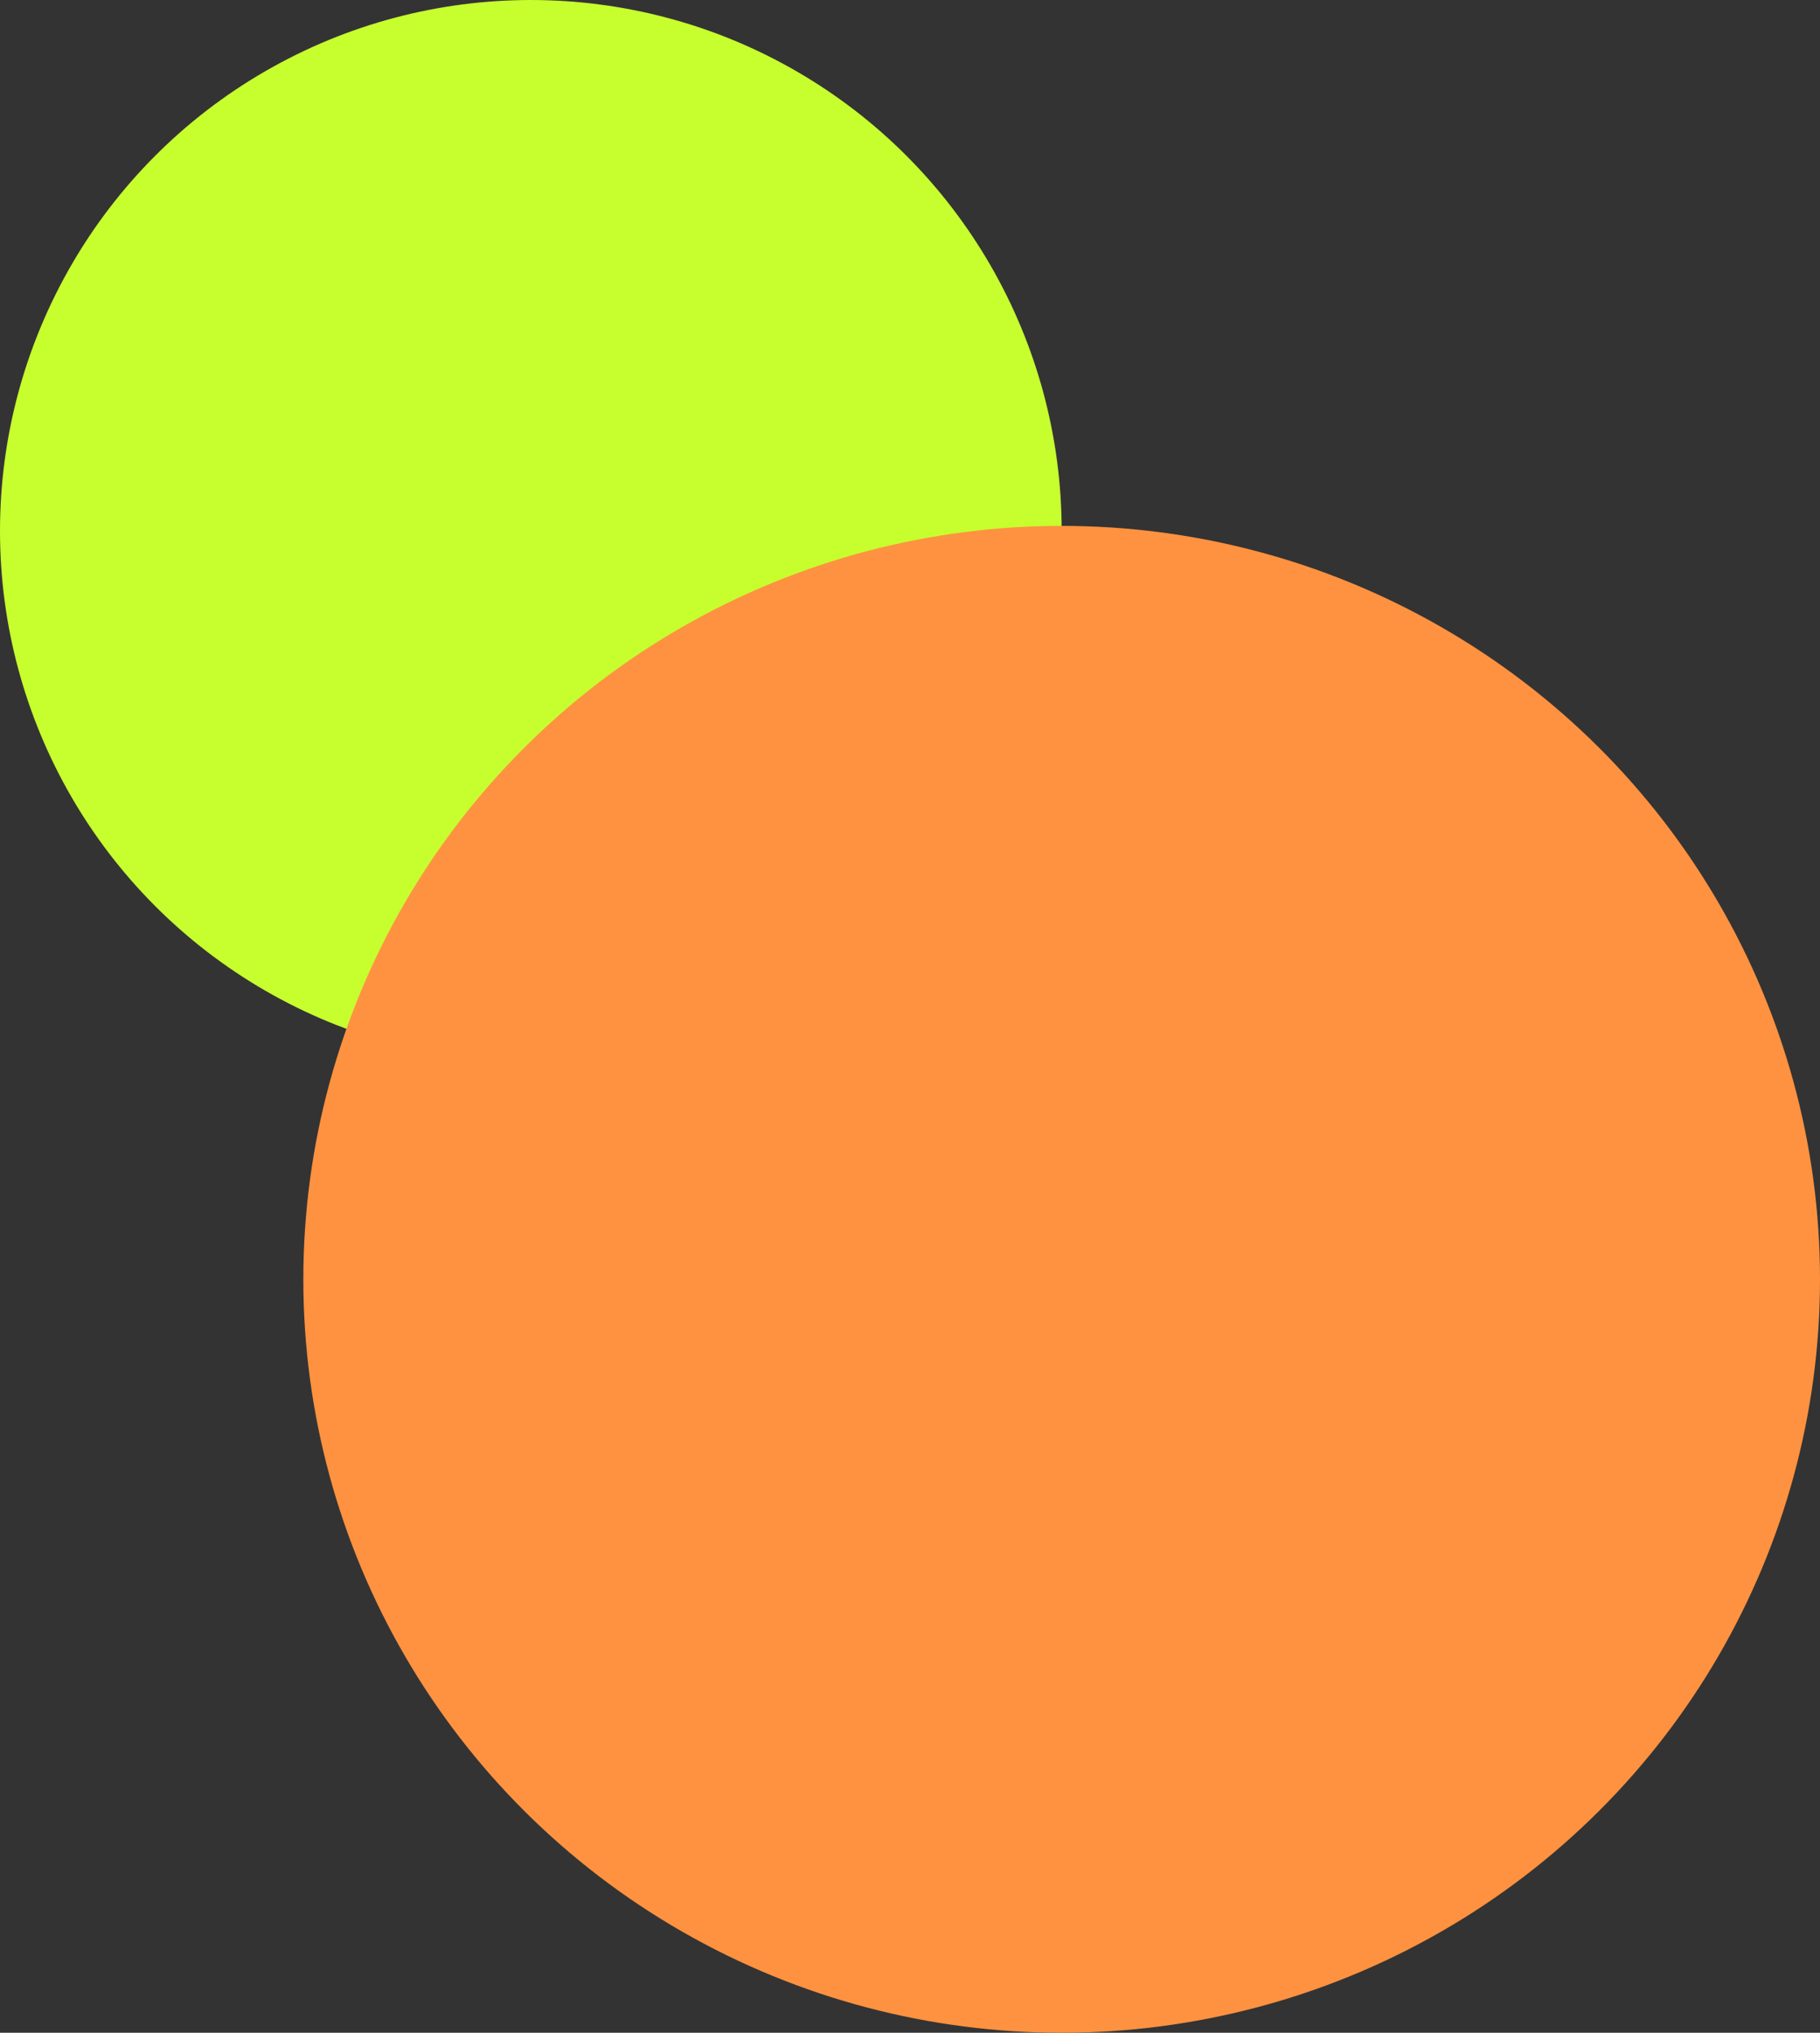 <svg width="180" height="201" viewBox="0 0 180 201" fill="none" xmlns="http://www.w3.org/2000/svg">
<rect x="0" y="0" width="180" height="201" fill="#333333" stroke="none"/>
<g style="mix-blend-mode:multiply">
<circle cx="52.5" cy="52.5" r="52.5" fill="#C7FF2E"/>
</g>
<g style="mix-blend-mode:multiply">
<ellipse cx="105" cy="126.5" rx="75" ry="74.5" fill="#FF9240"/>
</g>
</svg>
